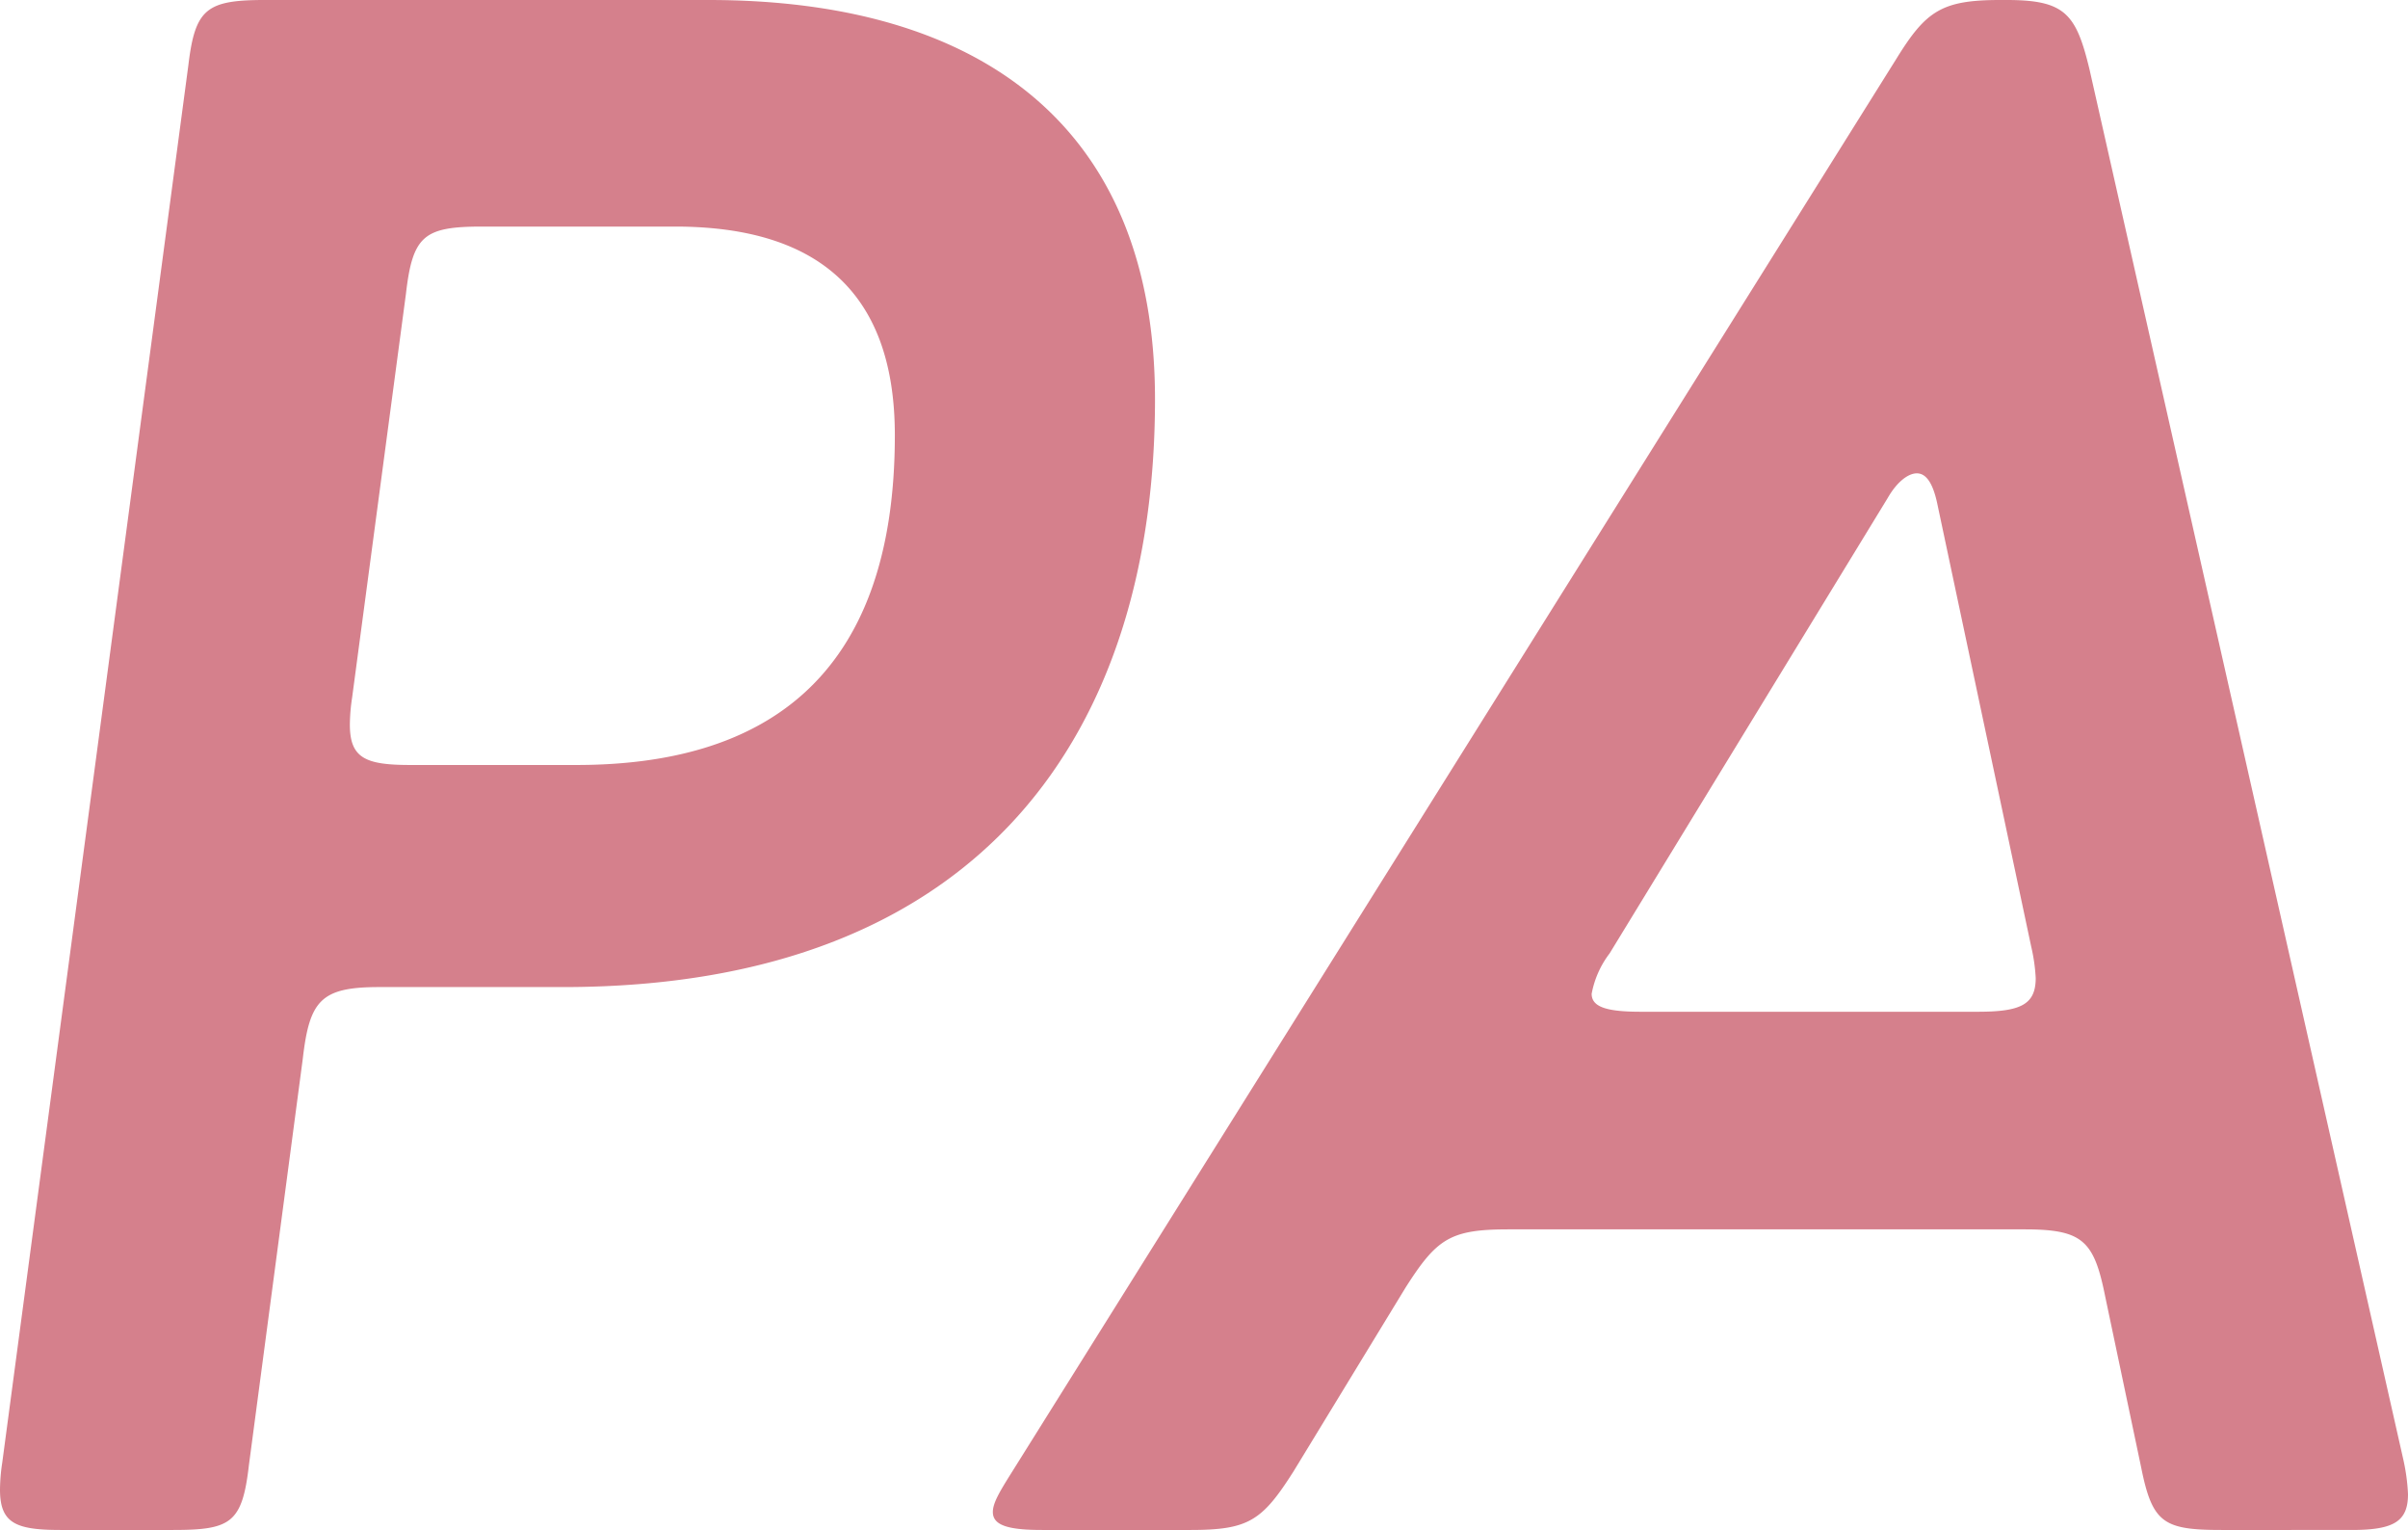 <svg xmlns="http://www.w3.org/2000/svg" viewBox="0 0 214.74 136.4"><defs><style>.a{fill:#d5808c;}</style></defs><title>img-mv-sub_1</title><path class="a" d="M54.4,119.8H38c-5.2,0-6.2,1.2-6.8,6.4l-4.8,36.2c-.6,5.2-1.6,5.8-6.8,5.8H9.6c-4,0-5.4-.6-5.4-3.6a16.66,16.66,0,0,1,.2-2.4L21,37.6c.6-5,1.6-5.8,6.8-5.8H67.4c24.4,0,39.8,11.4,39.8,35.6C107.2,96.6,92.2,119.8,54.4,119.8ZM64.4,52H47.2c-5.2,0-6.2.8-6.8,6L35.6,94a16.66,16.66,0,0,0-.2,2.4c0,3,1.4,3.6,5.4,3.6H55.6C72,100,84,92.6,84,70.6,84,57.4,76.6,52,64.4,52Z" transform="translate(-4.2 -31.8)"/><path class="a" d="M202.34,168.2c-5.2,0-6.2-.6-7.2-5.6l-3.2-15.2c-1-5-2-6-7.2-6h-46c-5.2,0-6.4.8-9.2,5.2l-10,16.4c-2.8,4.4-4,5.2-9.2,5.2H97.14c-3,0-4.4-.4-4.4-1.6,0-.8.6-1.8,1.6-3.4l79-126.2c2.6-4.2,4-5.2,9.2-5.2h.6c5.2,0,6.2,1.2,7.4,6.2l28,124a17.75,17.75,0,0,1,.4,3c0,2.4-1.2,3.2-5,3.2Zm-54.6-51.4a8.49,8.49,0,0,0-1.6,3.6c0,1.2,1.4,1.6,4.4,1.6h30c3.8,0,5.2-.6,5.2-3a15.69,15.69,0,0,0-.4-2.8l-8.4-39.6c-.4-1.8-1-2.6-1.8-2.6s-1.8.8-2.6,2.2Z" transform="translate(-4.2 -31.8)"/></svg>